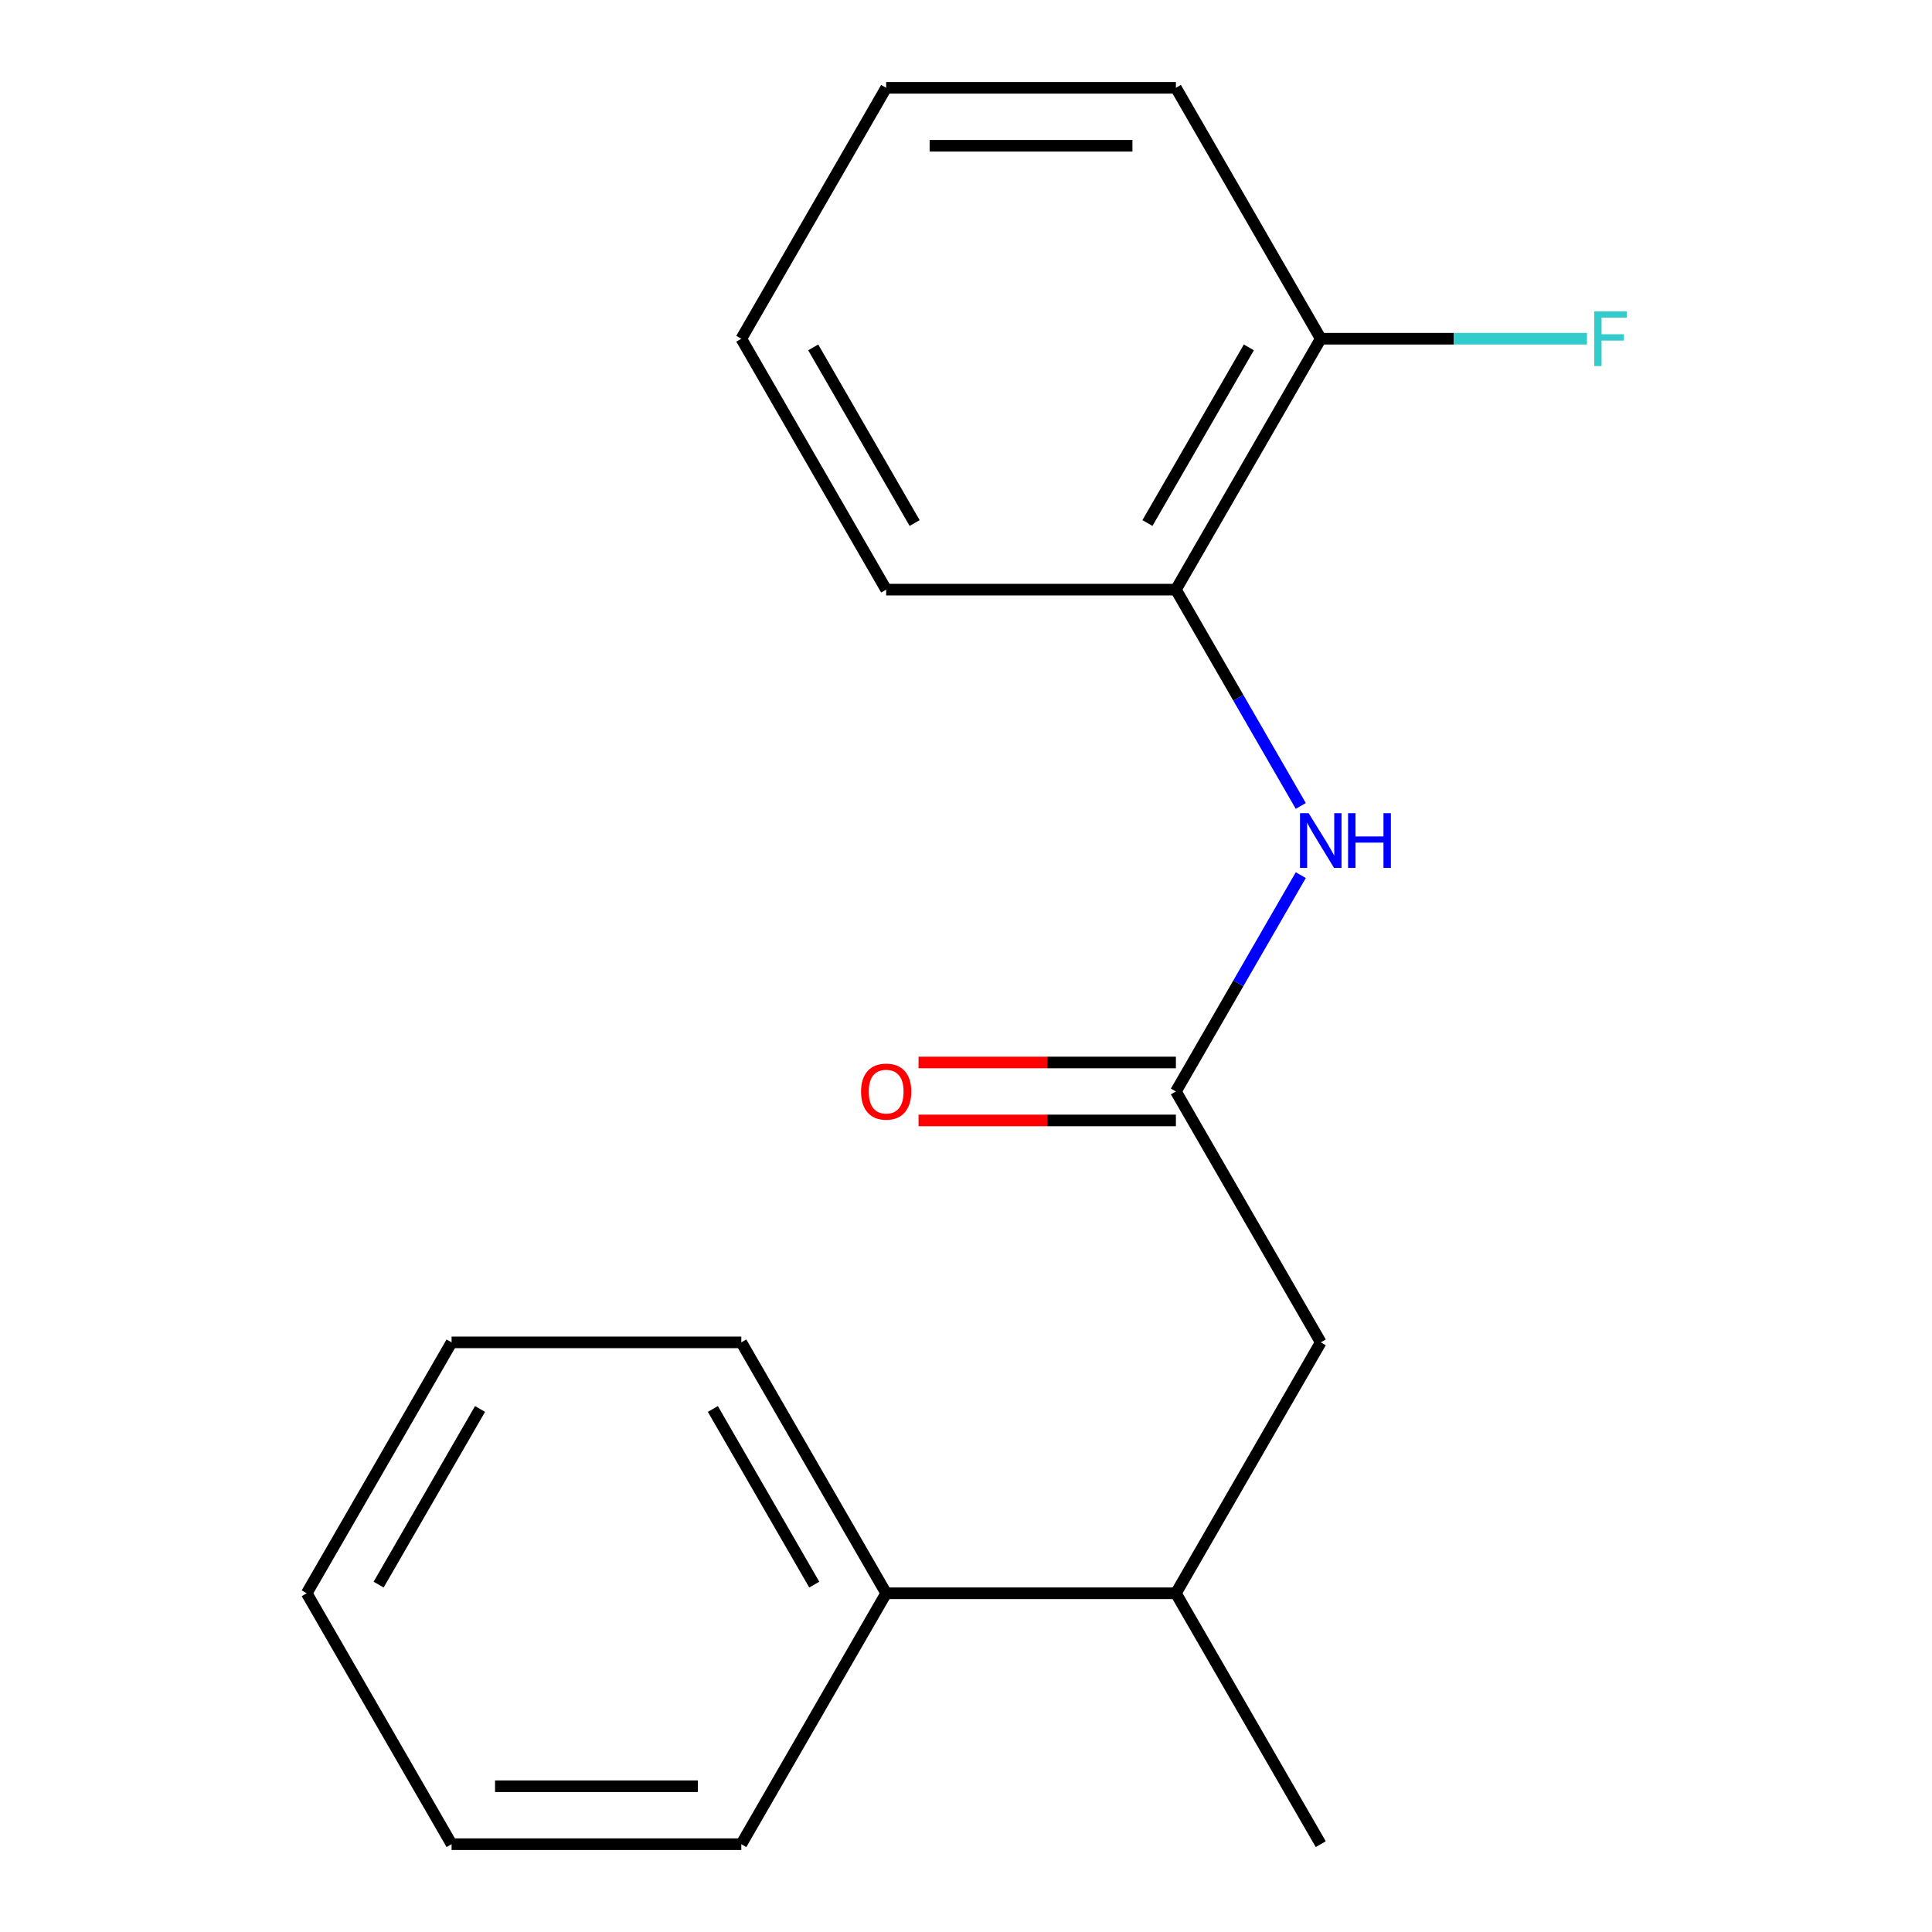 <?xml version='1.0' encoding='iso-8859-1'?>
<svg version='1.1' baseProfile='full'
              xmlns='http://www.w3.org/2000/svg'
                      xmlns:rdkit='http://www.rdkit.org/xml'
                      xmlns:xlink='http://www.w3.org/1999/xlink'
                  xml:space='preserve'
width='1000px' height='1000px' viewBox='0 0 1000 1000'>
<!-- END OF HEADER -->
<rect style='opacity:1.0;fill:#FFFFFF;stroke:none' width='1000' height='1000' x='0' y='0'> </rect>
<path class='bond-0' d='M 608.644,564.935 L 640.964,508.955' style='fill:none;fill-rule:evenodd;stroke:#000000;stroke-width:6px;stroke-linecap:butt;stroke-linejoin:miter;stroke-opacity:1' />
<path class='bond-0' d='M 640.964,508.955 L 673.284,452.974' style='fill:none;fill-rule:evenodd;stroke:#0000FF;stroke-width:6px;stroke-linecap:butt;stroke-linejoin:miter;stroke-opacity:1' />
<path class='bond-2' d='M 608.644,564.935 L 683.624,694.805' style='fill:none;fill-rule:evenodd;stroke:#000000;stroke-width:6px;stroke-linecap:butt;stroke-linejoin:miter;stroke-opacity:1' />
<path class='bond-4' d='M 608.644,549.939 L 542.038,549.939' style='fill:none;fill-rule:evenodd;stroke:#000000;stroke-width:6px;stroke-linecap:butt;stroke-linejoin:miter;stroke-opacity:1' />
<path class='bond-4' d='M 542.038,549.939 L 475.431,549.939' style='fill:none;fill-rule:evenodd;stroke:#FF0000;stroke-width:6px;stroke-linecap:butt;stroke-linejoin:miter;stroke-opacity:1' />
<path class='bond-4' d='M 608.644,579.931 L 542.038,579.931' style='fill:none;fill-rule:evenodd;stroke:#000000;stroke-width:6px;stroke-linecap:butt;stroke-linejoin:miter;stroke-opacity:1' />
<path class='bond-4' d='M 542.038,579.931 L 475.431,579.931' style='fill:none;fill-rule:evenodd;stroke:#FF0000;stroke-width:6px;stroke-linecap:butt;stroke-linejoin:miter;stroke-opacity:1' />
<path class='bond-1' d='M 673.284,417.156 L 640.964,361.175' style='fill:none;fill-rule:evenodd;stroke:#0000FF;stroke-width:6px;stroke-linecap:butt;stroke-linejoin:miter;stroke-opacity:1' />
<path class='bond-1' d='M 640.964,361.175 L 608.644,305.195' style='fill:none;fill-rule:evenodd;stroke:#000000;stroke-width:6px;stroke-linecap:butt;stroke-linejoin:miter;stroke-opacity:1' />
<path class='bond-5' d='M 608.644,305.195 L 683.624,175.325' style='fill:none;fill-rule:evenodd;stroke:#000000;stroke-width:6px;stroke-linecap:butt;stroke-linejoin:miter;stroke-opacity:1' />
<path class='bond-5' d='M 593.917,270.718 L 646.403,179.809' style='fill:none;fill-rule:evenodd;stroke:#000000;stroke-width:6px;stroke-linecap:butt;stroke-linejoin:miter;stroke-opacity:1' />
<path class='bond-8' d='M 608.644,305.195 L 458.682,305.195' style='fill:none;fill-rule:evenodd;stroke:#000000;stroke-width:6px;stroke-linecap:butt;stroke-linejoin:miter;stroke-opacity:1' />
<path class='bond-3' d='M 683.624,694.805 L 608.644,824.675' style='fill:none;fill-rule:evenodd;stroke:#000000;stroke-width:6px;stroke-linecap:butt;stroke-linejoin:miter;stroke-opacity:1' />
<path class='bond-6' d='M 608.644,824.675 L 458.682,824.675' style='fill:none;fill-rule:evenodd;stroke:#000000;stroke-width:6px;stroke-linecap:butt;stroke-linejoin:miter;stroke-opacity:1' />
<path class='bond-9' d='M 608.644,824.675 L 683.624,954.545' style='fill:none;fill-rule:evenodd;stroke:#000000;stroke-width:6px;stroke-linecap:butt;stroke-linejoin:miter;stroke-opacity:1' />
<path class='bond-7' d='M 683.624,175.325 L 752.52,175.325' style='fill:none;fill-rule:evenodd;stroke:#000000;stroke-width:6px;stroke-linecap:butt;stroke-linejoin:miter;stroke-opacity:1' />
<path class='bond-7' d='M 752.52,175.325 L 821.416,175.325' style='fill:none;fill-rule:evenodd;stroke:#33CCCC;stroke-width:6px;stroke-linecap:butt;stroke-linejoin:miter;stroke-opacity:1' />
<path class='bond-10' d='M 683.624,175.325 L 608.644,45.455' style='fill:none;fill-rule:evenodd;stroke:#000000;stroke-width:6px;stroke-linecap:butt;stroke-linejoin:miter;stroke-opacity:1' />
<path class='bond-11' d='M 458.682,824.675 L 383.702,694.805' style='fill:none;fill-rule:evenodd;stroke:#000000;stroke-width:6px;stroke-linecap:butt;stroke-linejoin:miter;stroke-opacity:1' />
<path class='bond-11' d='M 421.461,820.191 L 368.975,729.282' style='fill:none;fill-rule:evenodd;stroke:#000000;stroke-width:6px;stroke-linecap:butt;stroke-linejoin:miter;stroke-opacity:1' />
<path class='bond-12' d='M 458.682,824.675 L 383.702,954.545' style='fill:none;fill-rule:evenodd;stroke:#000000;stroke-width:6px;stroke-linecap:butt;stroke-linejoin:miter;stroke-opacity:1' />
<path class='bond-13' d='M 458.682,305.195 L 383.702,175.325' style='fill:none;fill-rule:evenodd;stroke:#000000;stroke-width:6px;stroke-linecap:butt;stroke-linejoin:miter;stroke-opacity:1' />
<path class='bond-13' d='M 473.409,270.718 L 420.923,179.809' style='fill:none;fill-rule:evenodd;stroke:#000000;stroke-width:6px;stroke-linecap:butt;stroke-linejoin:miter;stroke-opacity:1' />
<path class='bond-18' d='M 608.644,45.455 L 458.682,45.455' style='fill:none;fill-rule:evenodd;stroke:#000000;stroke-width:6px;stroke-linecap:butt;stroke-linejoin:miter;stroke-opacity:1' />
<path class='bond-18' d='M 586.149,75.447 L 481.177,75.447' style='fill:none;fill-rule:evenodd;stroke:#000000;stroke-width:6px;stroke-linecap:butt;stroke-linejoin:miter;stroke-opacity:1' />
<path class='bond-16' d='M 383.702,694.805 L 233.741,694.805' style='fill:none;fill-rule:evenodd;stroke:#000000;stroke-width:6px;stroke-linecap:butt;stroke-linejoin:miter;stroke-opacity:1' />
<path class='bond-14' d='M 383.702,954.545 L 233.741,954.545' style='fill:none;fill-rule:evenodd;stroke:#000000;stroke-width:6px;stroke-linecap:butt;stroke-linejoin:miter;stroke-opacity:1' />
<path class='bond-14' d='M 361.208,924.553 L 256.235,924.553' style='fill:none;fill-rule:evenodd;stroke:#000000;stroke-width:6px;stroke-linecap:butt;stroke-linejoin:miter;stroke-opacity:1' />
<path class='bond-15' d='M 383.702,175.325 L 458.682,45.455' style='fill:none;fill-rule:evenodd;stroke:#000000;stroke-width:6px;stroke-linecap:butt;stroke-linejoin:miter;stroke-opacity:1' />
<path class='bond-17' d='M 233.741,954.545 L 158.76,824.675' style='fill:none;fill-rule:evenodd;stroke:#000000;stroke-width:6px;stroke-linecap:butt;stroke-linejoin:miter;stroke-opacity:1' />
<path class='bond-19' d='M 233.741,694.805 L 158.76,824.675' style='fill:none;fill-rule:evenodd;stroke:#000000;stroke-width:6px;stroke-linecap:butt;stroke-linejoin:miter;stroke-opacity:1' />
<path class='bond-19' d='M 248.468,729.282 L 195.981,820.191' style='fill:none;fill-rule:evenodd;stroke:#000000;stroke-width:6px;stroke-linecap:butt;stroke-linejoin:miter;stroke-opacity:1' />
<path  class='atom-1' d='M 677.364 420.905
L 686.644 435.905
Q 687.564 437.385, 689.044 440.065
Q 690.524 442.745, 690.604 442.905
L 690.604 420.905
L 694.364 420.905
L 694.364 449.225
L 690.484 449.225
L 680.524 432.825
Q 679.364 430.905, 678.124 428.705
Q 676.924 426.505, 676.564 425.825
L 676.564 449.225
L 672.884 449.225
L 672.884 420.905
L 677.364 420.905
' fill='#0000FF'/>
<path  class='atom-1' d='M 697.764 420.905
L 701.604 420.905
L 701.604 432.945
L 716.084 432.945
L 716.084 420.905
L 719.924 420.905
L 719.924 449.225
L 716.084 449.225
L 716.084 436.145
L 701.604 436.145
L 701.604 449.225
L 697.764 449.225
L 697.764 420.905
' fill='#0000FF'/>
<path  class='atom-5' d='M 445.682 565.015
Q 445.682 558.215, 449.042 554.415
Q 452.402 550.615, 458.682 550.615
Q 464.962 550.615, 468.322 554.415
Q 471.682 558.215, 471.682 565.015
Q 471.682 571.895, 468.282 575.815
Q 464.882 579.695, 458.682 579.695
Q 452.442 579.695, 449.042 575.815
Q 445.682 571.935, 445.682 565.015
M 458.682 576.495
Q 463.002 576.495, 465.322 573.615
Q 467.682 570.695, 467.682 565.015
Q 467.682 559.455, 465.322 556.655
Q 463.002 553.815, 458.682 553.815
Q 454.362 553.815, 452.002 556.615
Q 449.682 559.415, 449.682 565.015
Q 449.682 570.735, 452.002 573.615
Q 454.362 576.495, 458.682 576.495
' fill='#FF0000'/>
<path  class='atom-8' d='M 825.165 161.165
L 842.005 161.165
L 842.005 164.405
L 828.965 164.405
L 828.965 173.005
L 840.565 173.005
L 840.565 176.285
L 828.965 176.285
L 828.965 189.485
L 825.165 189.485
L 825.165 161.165
' fill='#33CCCC'/>
</svg>
